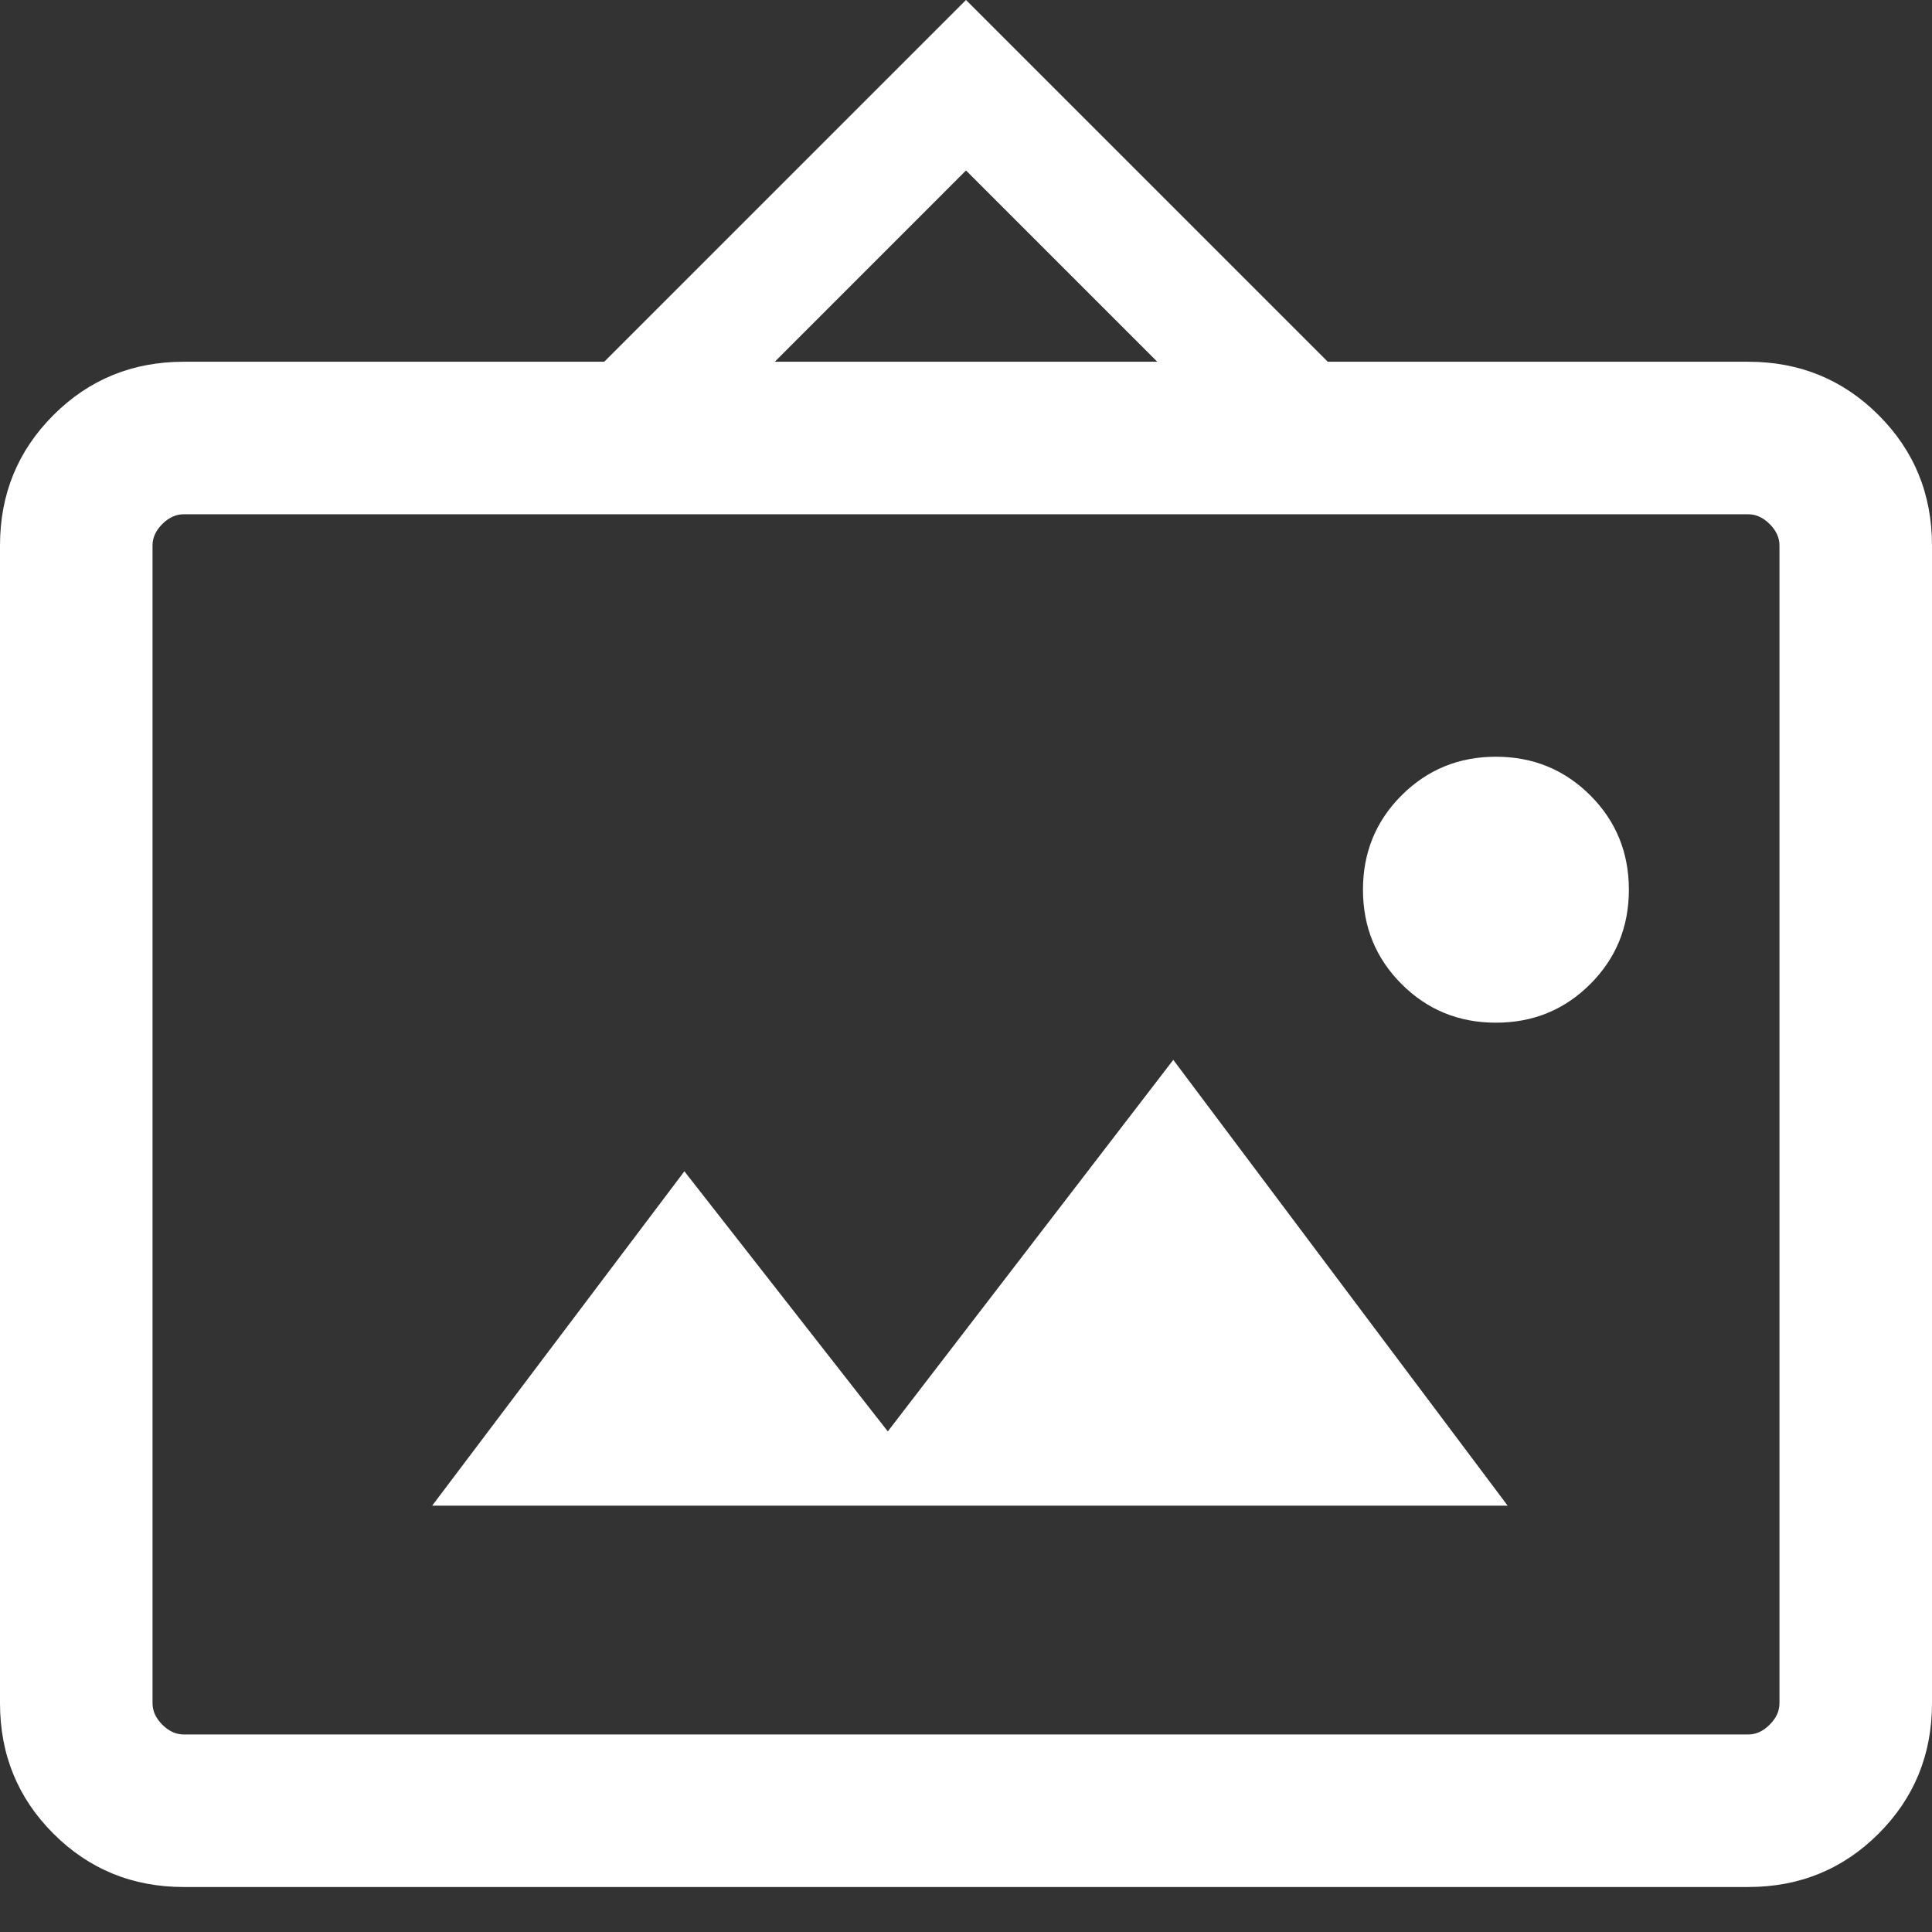 <?xml version="1.0" encoding="UTF-8"?> <svg xmlns="http://www.w3.org/2000/svg" width="38" height="38" viewBox="0 0 38 38" fill="none"><rect x="0" y="0" width="38" height="38" fill="#333333" stroke="none"/><path d="M3.615 37.115C2.605 37.115 1.75 36.765 1.05 36.065C0.35 35.365 0 34.51 0 33.499V10.73C0 9.72 0.35 8.865 1.05 8.165C1.75 7.465 2.605 7.115 3.615 7.115H11.884L19 0L26.116 7.115H34.385C35.395 7.115 36.25 7.465 36.95 8.165C37.65 8.865 38 9.72 38 10.73V33.499C38 34.51 37.65 35.365 36.95 36.065C36.25 36.765 35.395 37.115 34.385 37.115H3.615ZM3.615 34.115H34.385C34.538 34.115 34.679 34.051 34.807 33.922C34.936 33.794 35 33.654 35 33.499V10.73C35 10.576 34.936 10.435 34.807 10.307C34.679 10.179 34.538 10.115 34.385 10.115H3.615C3.462 10.115 3.321 10.179 3.192 10.307C3.064 10.435 3 10.576 3 10.73V33.499C3 33.654 3.064 33.794 3.192 33.922C3.321 34.051 3.462 34.115 3.615 34.115ZM8.5 29.615H29.654L23.077 20.846L17.462 28.154L13.461 23.038L8.5 29.615ZM29.423 20.115C30.154 20.115 30.772 19.862 31.279 19.355C31.785 18.849 32.038 18.23 32.038 17.5C32.038 16.769 31.785 16.15 31.279 15.644C30.772 15.138 30.154 14.884 29.423 14.884C28.692 14.884 28.074 15.138 27.567 15.644C27.061 16.15 26.808 16.769 26.808 17.5C26.808 18.23 27.061 18.849 27.567 19.355C28.074 19.862 28.692 20.115 29.423 20.115ZM15.239 7.115H22.762L19 3.353L15.239 7.115Z" fill="white"></path></svg> 